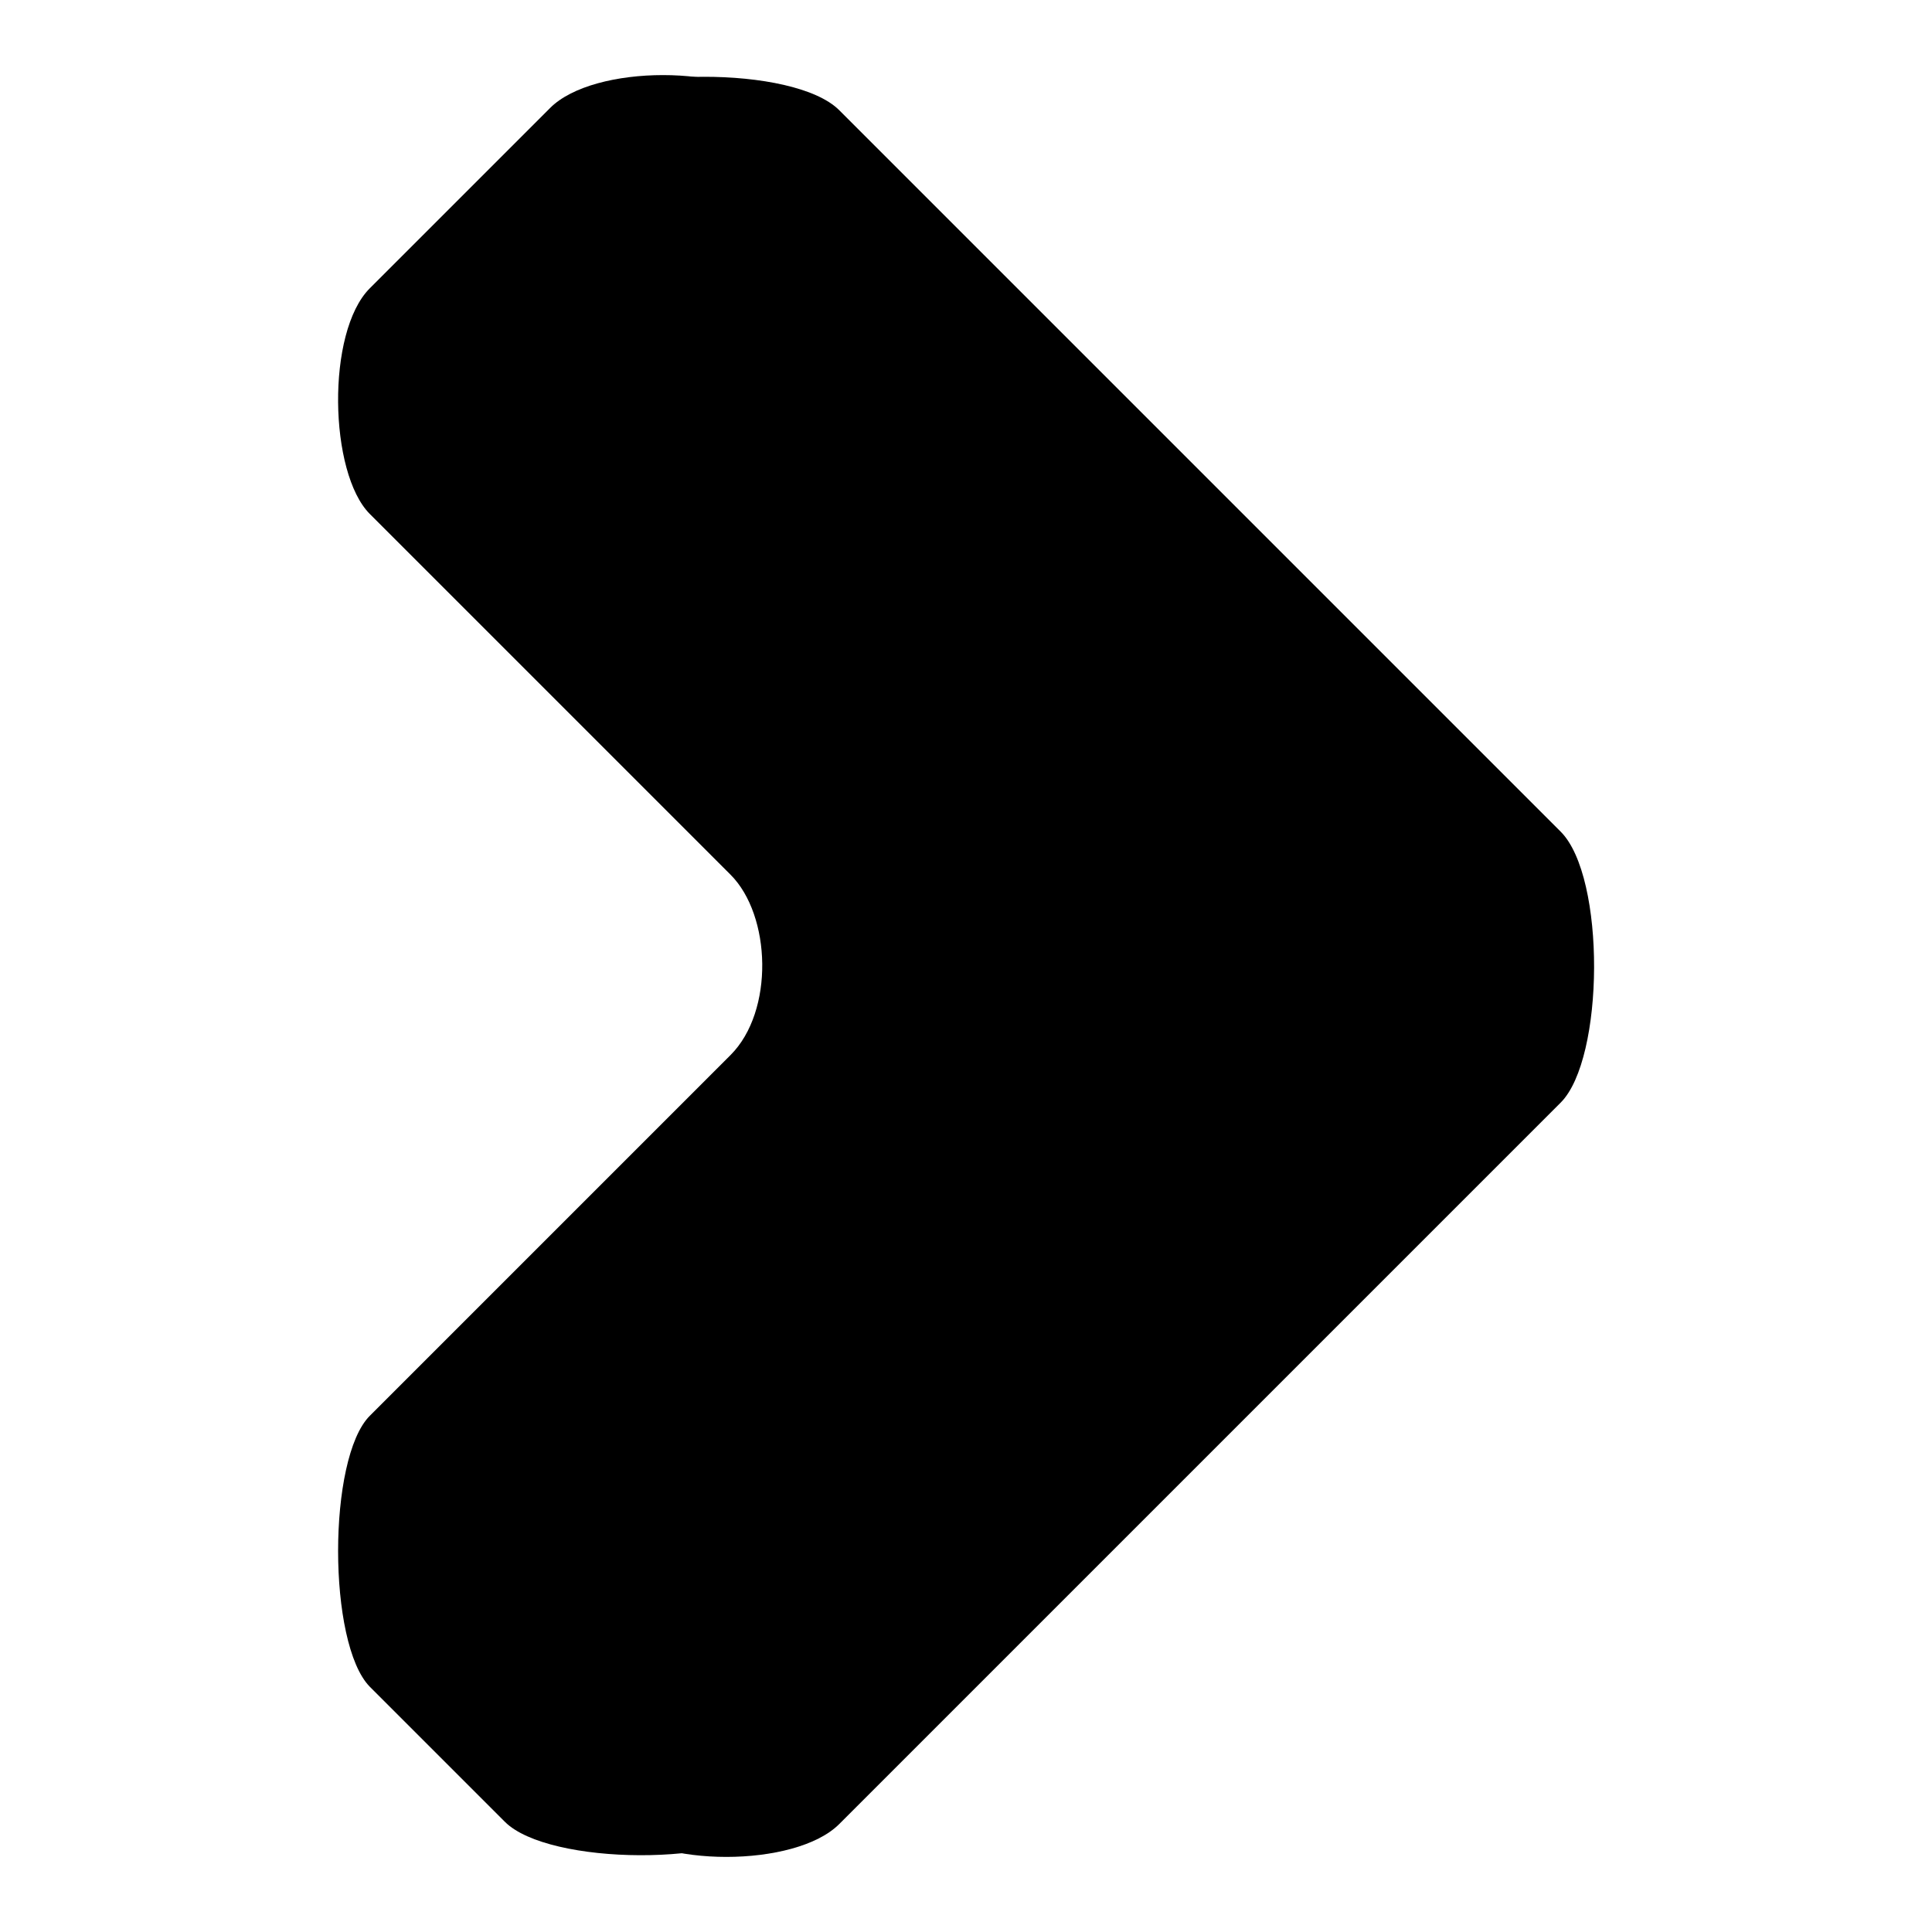 <?xml version="1.0" encoding="utf-8"?>
<!-- Svg Vector Icons : http://www.onlinewebfonts.com/icon -->
<!DOCTYPE svg PUBLIC "-//W3C//DTD SVG 1.1//EN" "http://www.w3.org/Graphics/SVG/1.1/DTD/svg11.dtd">
<svg version="1.1" xmlns="http://www.w3.org/2000/svg" xmlns:xlink="http://www.w3.org/1999/xlink" x="0px" y="0px" viewBox="0 0 256 256" enable-background="new 0 0 256 256" xml:space="preserve">
<g><g><path fill="#000000" d="M75.3,14.6c5.8-5.8,29.9-6,35.9,0c6,6,89.6,89.6,95.6,95.6c6,6,5.8,30.1,0,35.9c-5.8,5.8-100.8,100.8-95.6,95.6c-5.8,5.8-24.1,5.8-29.9,0c-5.8-5.8-18.1-18.1-23.9-23.9c-5.8-5.8-5.4-24.5,0-29.9c5.4-5.4,42.4-42.4,47.8-47.8c5.4-5.4,5.8-18.1,0-23.9C99.4,110.4,63,74,57.4,68.4c-5.6-5.6-5.6-30.2,0-35.9C63,26.9,69.5,20.4,75.3,14.6z"/><path fill="#000000" d="M201.8,113.3c-5.5-5.5-94.2-94.2-99-99l0,0c-5.8-5.8-24.1-5.8-29.9,0C67.1,20.1,54.8,32.4,49,38.2c-5.8,5.8-5.4,24.5,0,29.9c5.4,5.4,42.4,42.4,47.8,47.8c5.4,5.4,5.8,18.1,0,23.9C91,145.6,54.6,182,49,187.6c-5.6,5.6-5.6,30.2,0,35.9c5.6,5.6,12.1,12.1,17.9,17.9c5.8,5.8,29.9,6,35.9,0c6-6,92.5-92.4,98.4-98.4C207.2,137,207.6,119.1,201.8,113.3z M165.8,142.5c-5.4,5.4-69.5,69.6-75,75c-5.4,5.4-6.2,5.8-11.9,0c-5.8-5.8-1.1-1.1-6-6c-4.9-4.9-5.6-6.4,0-11.9c5.6-5.6,53.1-53.1,58.7-58.7c5.6-5.6,5.5-20.4,0.3-25.6c-5.2-5.2-53.4-53.4-59-59c-5.6-5.6-5.2-6.7,0-11.9c5.2-5.2,0.4-0.4,6-6c5.6-5.6,7.7-4.3,11.9,0s69,69,75,75C171.8,119.2,171.3,137.1,165.8,142.5z"/><path fill="#000000" d="M102.8,14.3L102.8,14.3C102.8,14.3,102.7,14.3,102.8,14.3C102.7,14.3,102.8,14.3,102.8,14.3z"/></g></g>
</svg>